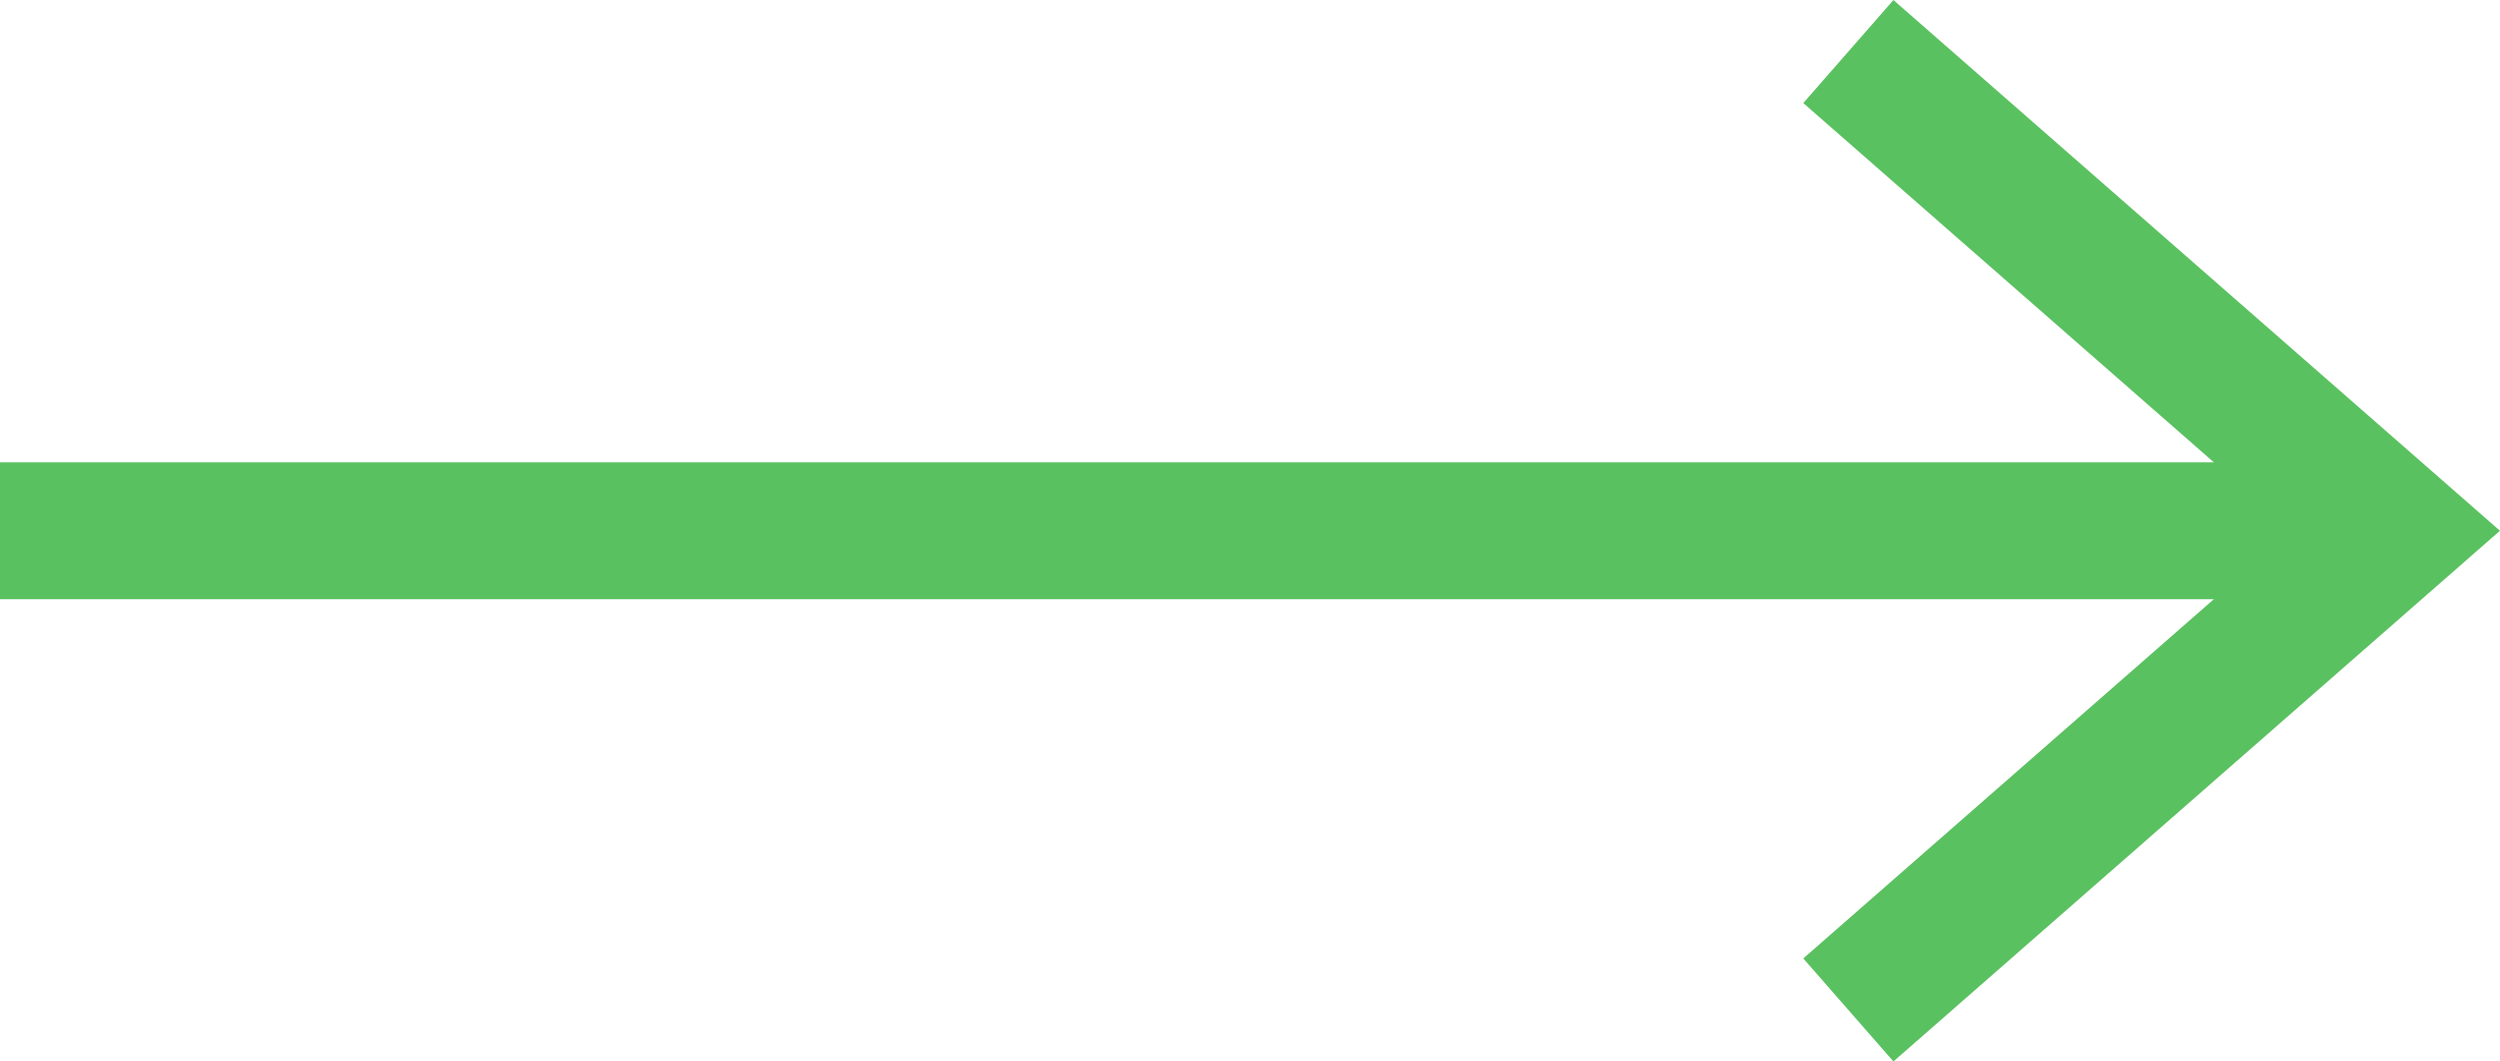 <svg xmlns="http://www.w3.org/2000/svg" width="36.519" height="15.505" viewBox="0 0 36.519 15.505">
  <g id="Button_small" transform="translate(0 0.753)">
    <path id="Path_56639" data-name="Path 56639" d="M18.071,16.563l8,7-8,7" transform="translate(8.929 -16.563)" fill="none" stroke="#5ac161" stroke-width="2"/>
    <line id="Line_771" data-name="Line 771" x2="34" transform="translate(0 7)" fill="none" stroke="#5ac161" stroke-width="2"/>
  </g>
</svg>
